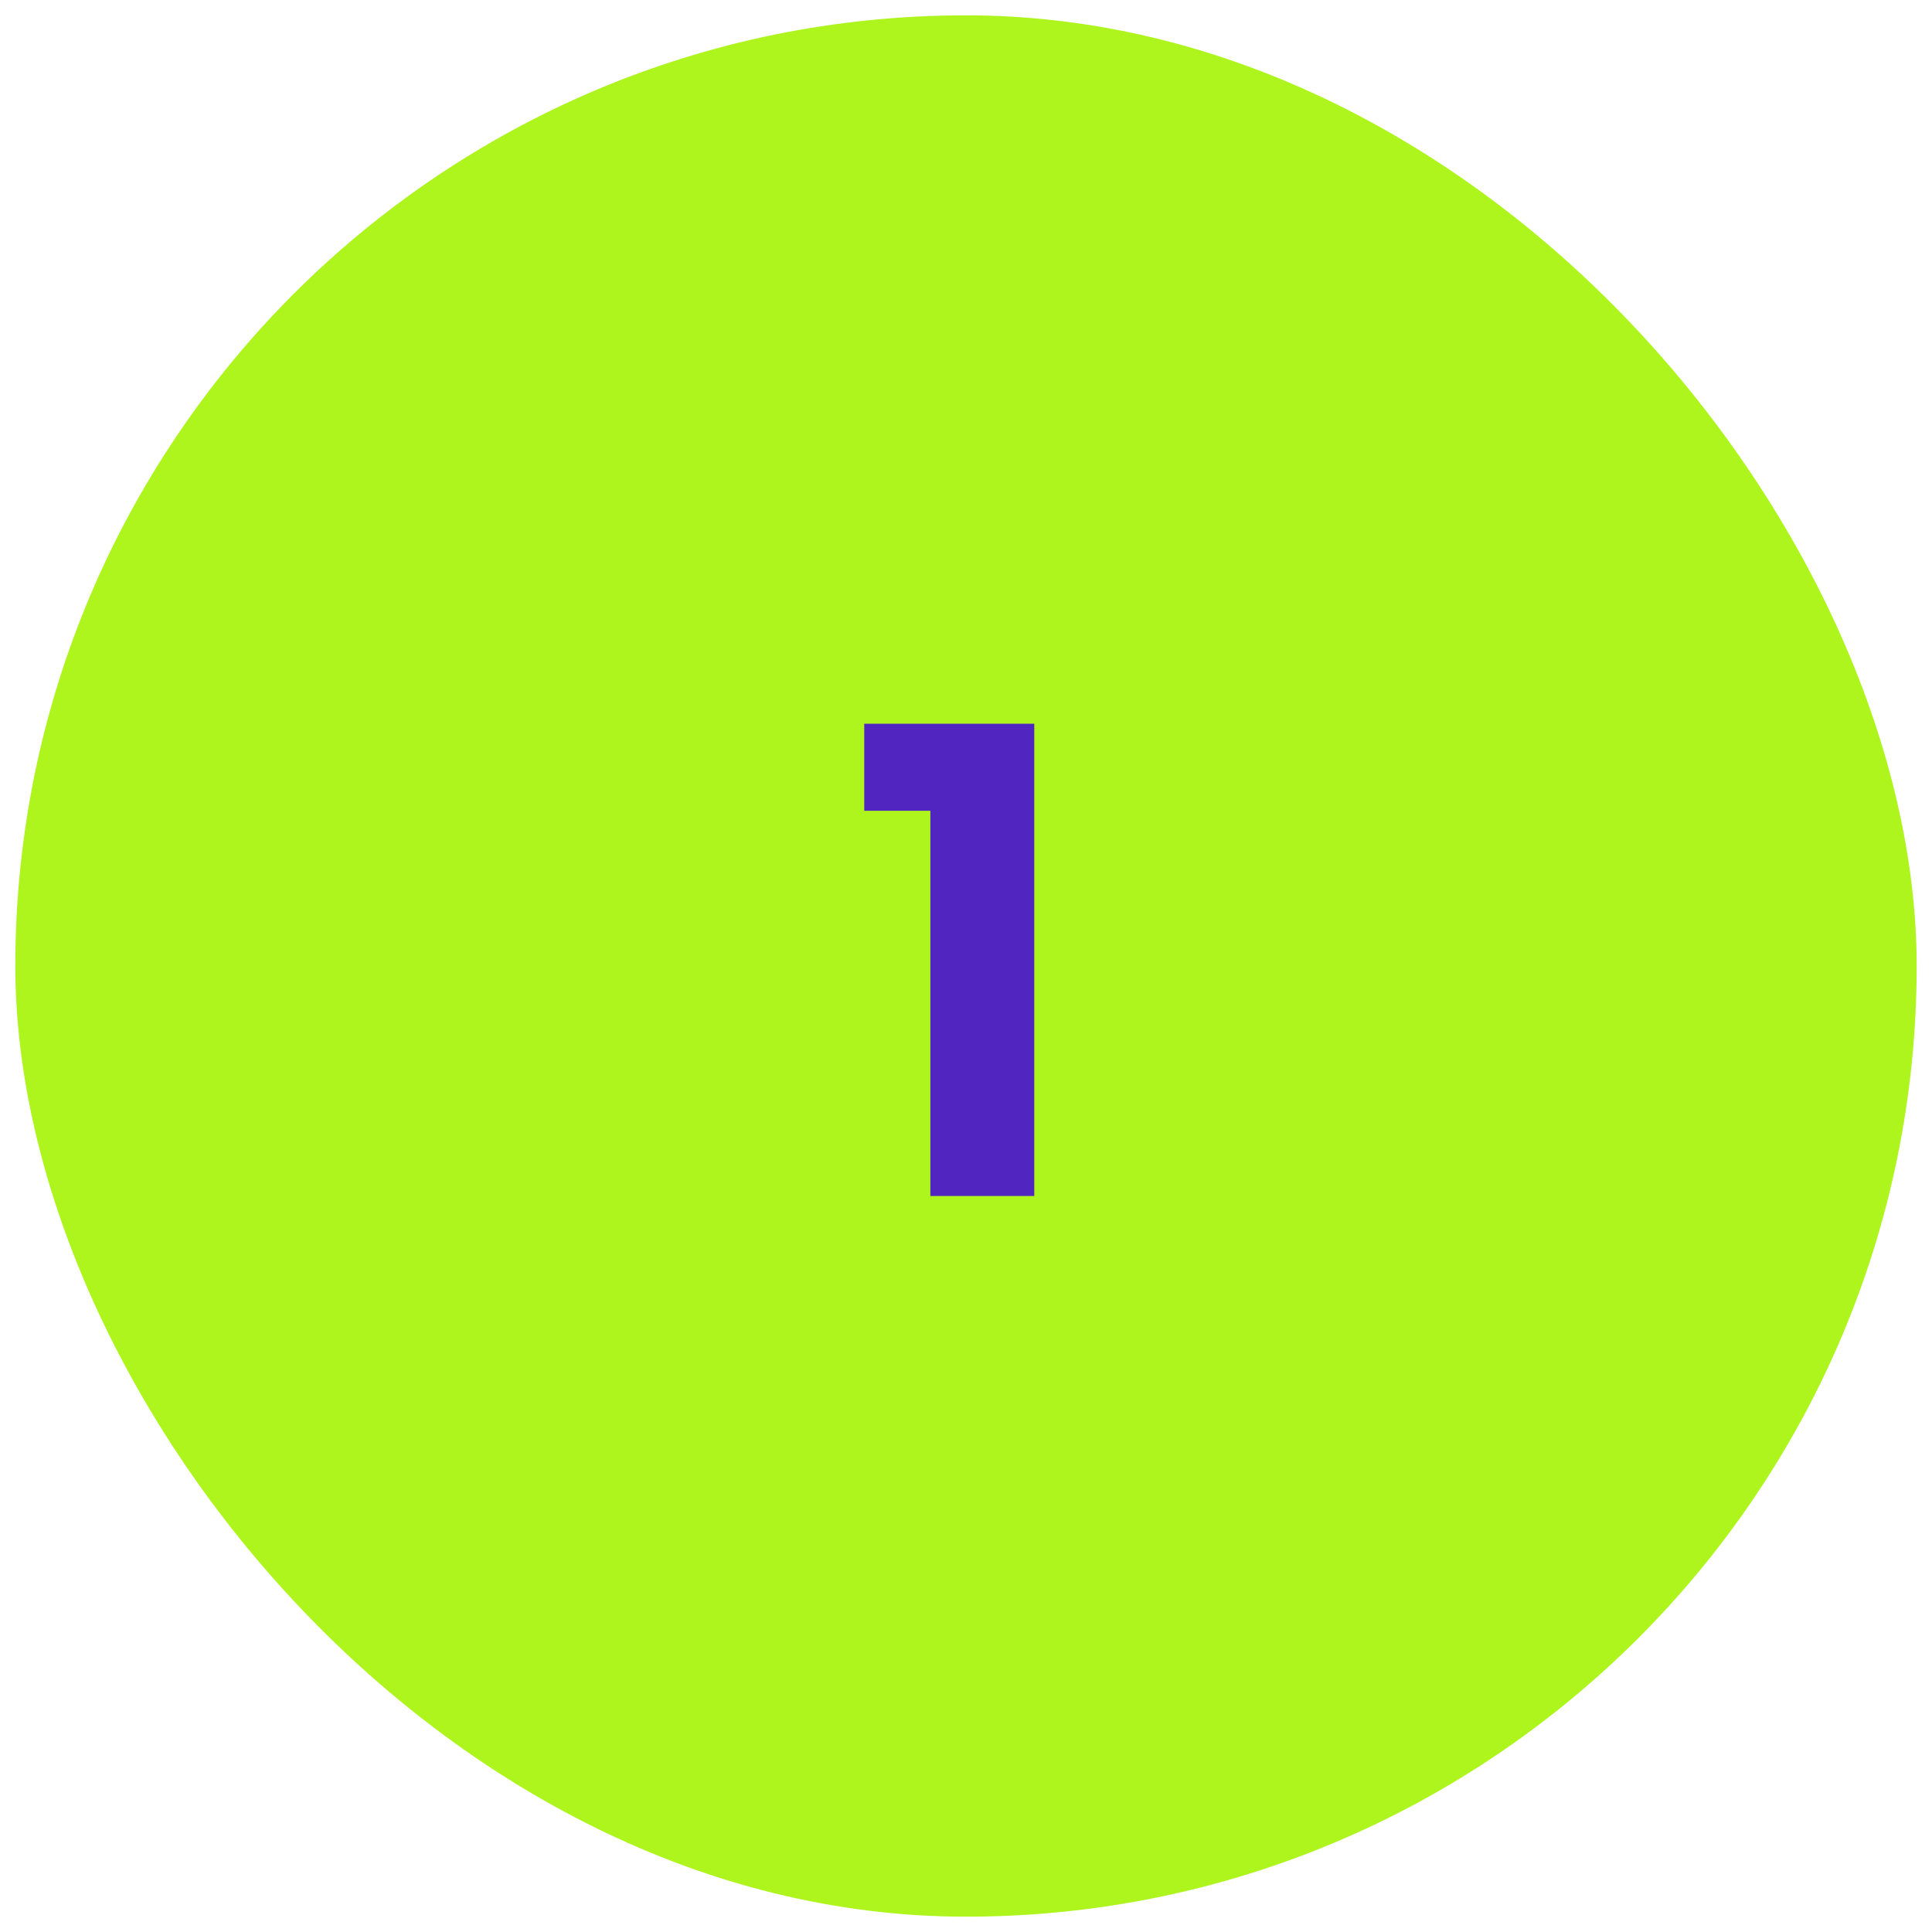 <svg xmlns="http://www.w3.org/2000/svg" width="63" height="63" viewBox="0 0 63 63" fill="none"><rect x="0.5" y="0.5" width="62" height="62" rx="31" fill="#ADF51D"></rect><path d="M30.338 26.438H28.182V23.6H33.726V39H30.338V26.438Z" fill="#5025C0"></path></svg>